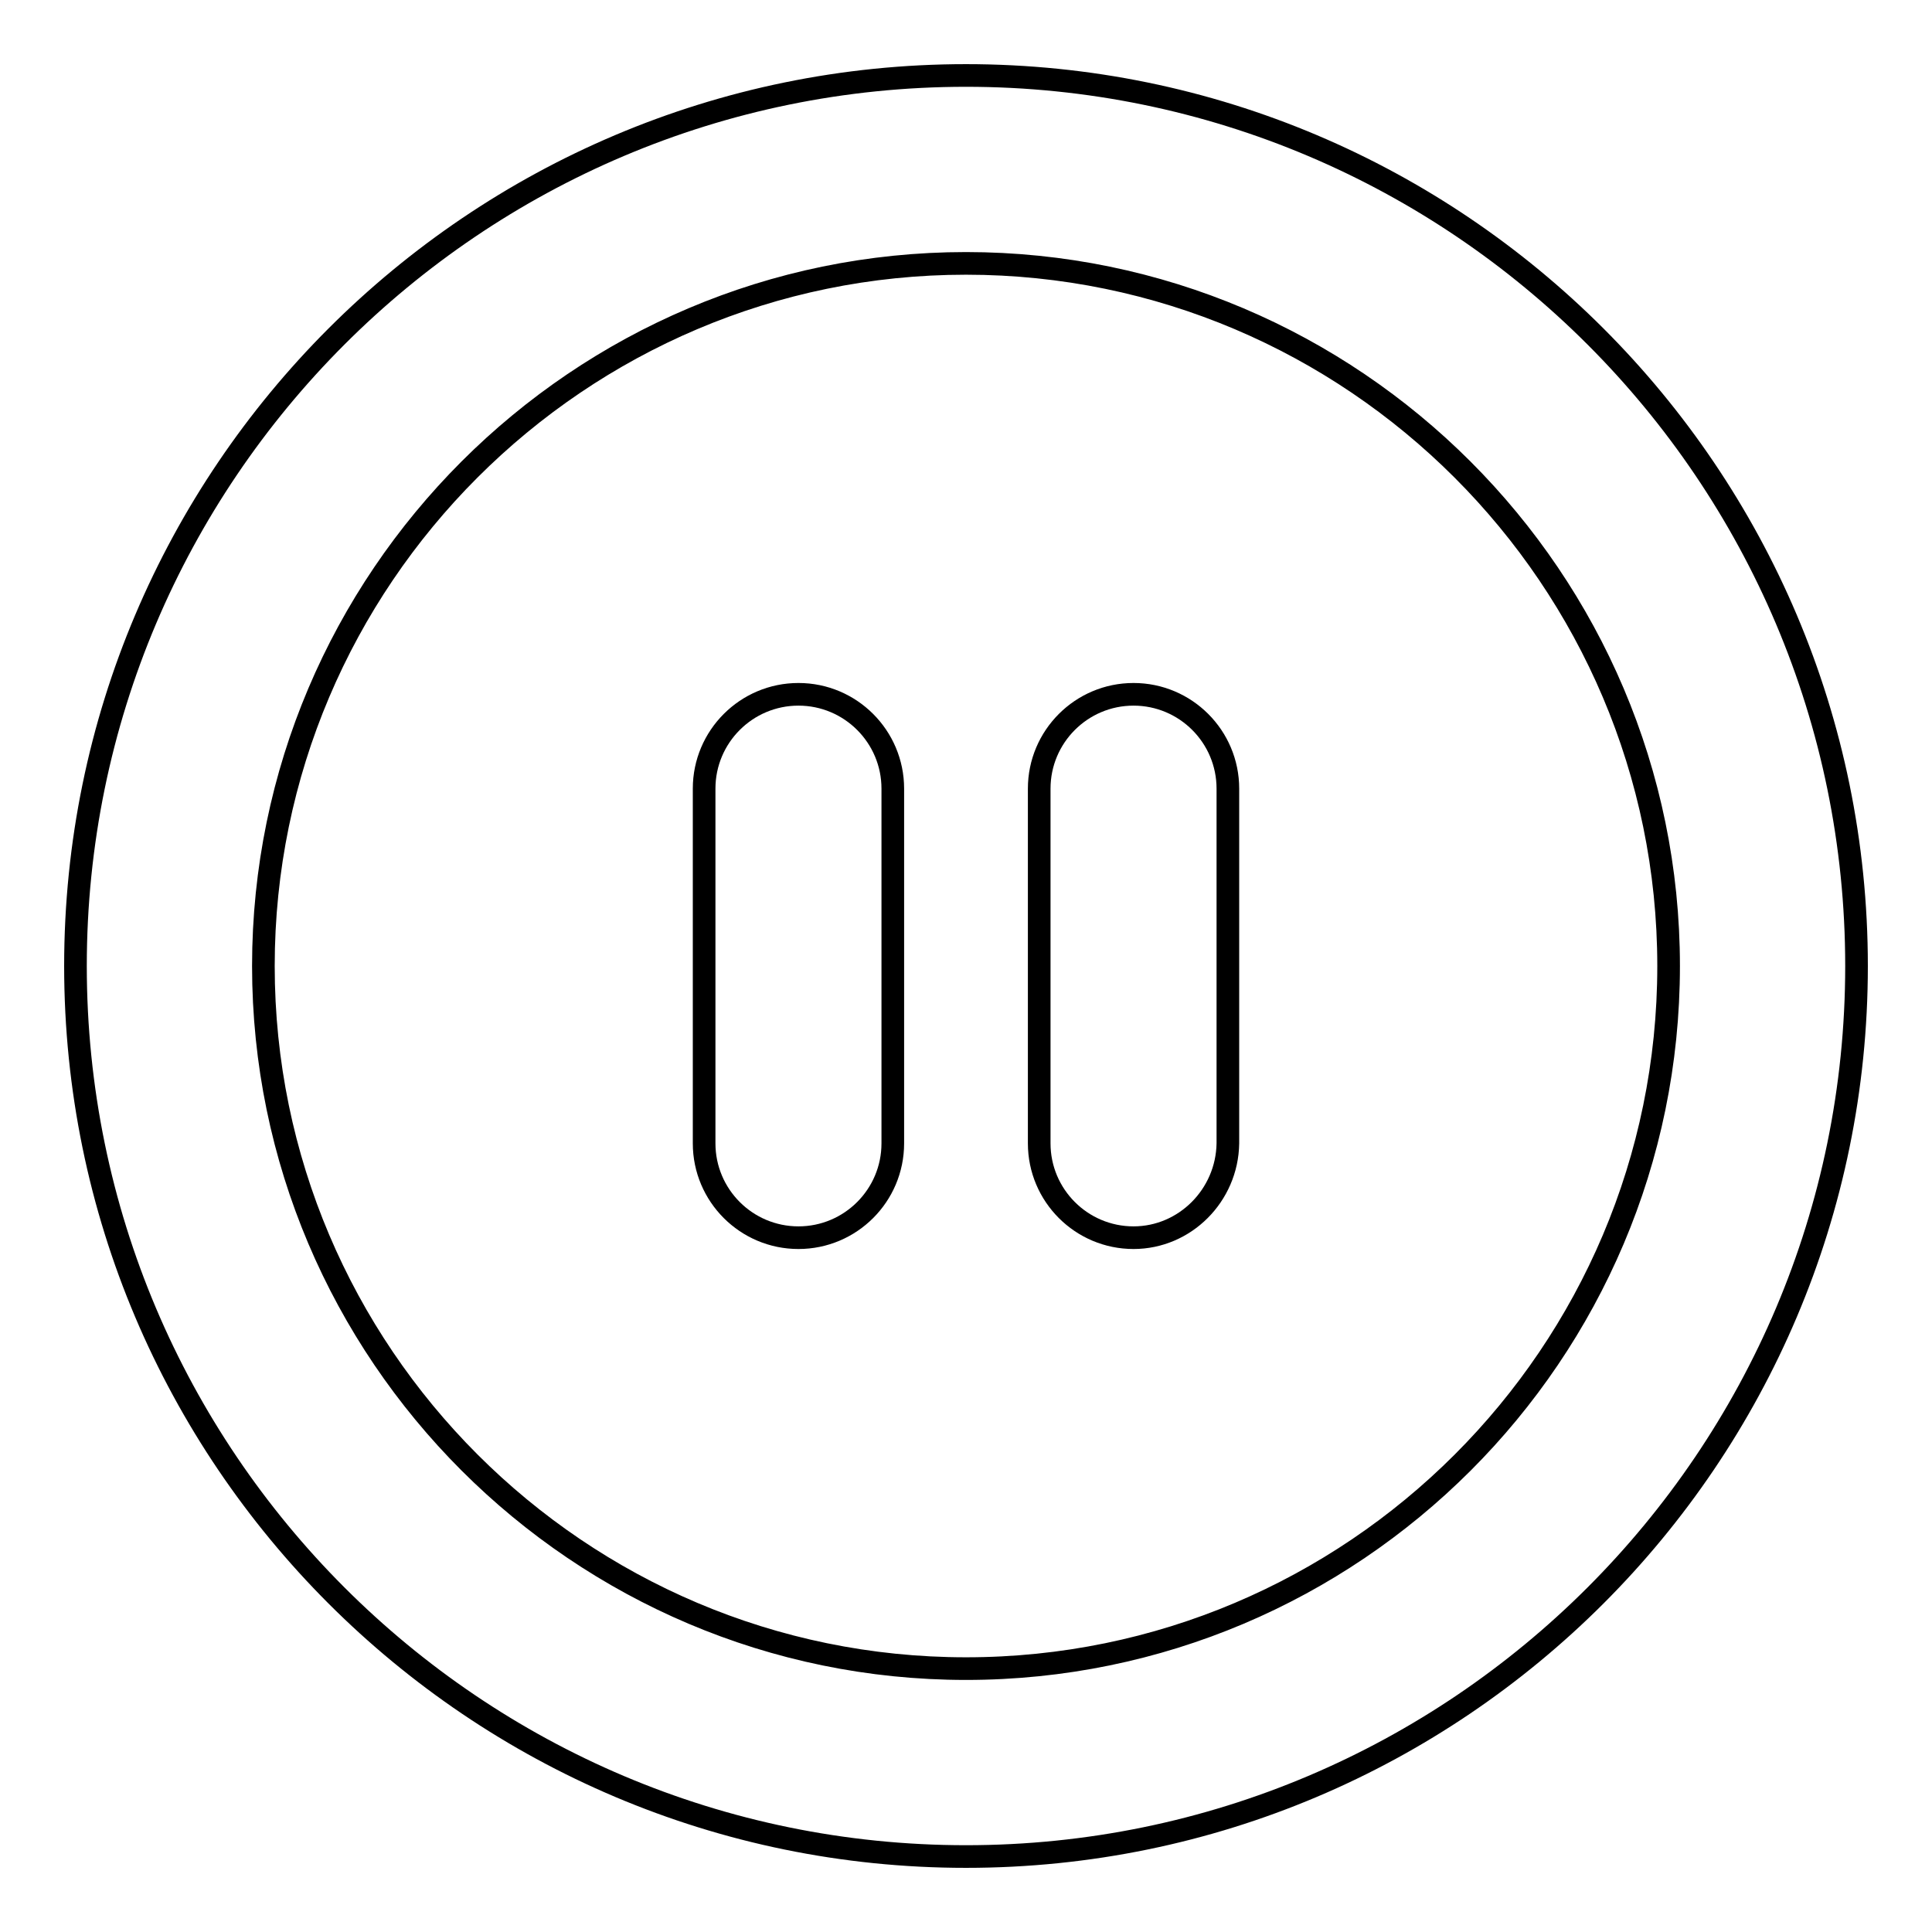<?xml version="1.0" encoding="utf-8"?>
<!-- Svg Vector Icons : http://www.onlinewebfonts.com/icon -->
<!DOCTYPE svg PUBLIC "-//W3C//DTD SVG 1.1//EN" "http://www.w3.org/Graphics/SVG/1.1/DTD/svg11.dtd">
<svg version="1.1" xmlns="http://www.w3.org/2000/svg" xmlns:xlink="http://www.w3.org/1999/xlink" x="0px" y="0px" viewBox="0 0 256 256" enable-background="new 0 0 256 256" xml:space="preserve">
<g><g><path stroke-width="3" fill-opacity="0" stroke="#000000"  d="M128,246c-65.1,0-118-52.9-118-118C10,62.9,62.9,10,128,10c65.1,0,118,52.9,118,118C246,193.1,193.1,246,128,246z M128,34.9c-51.3,0-93.1,41.8-93.1,93.1c0,51.3,41.8,93.1,93.1,93.1c51.3,0,93.1-41.7,93.1-93.1C221.1,76.7,179.3,34.9,128,34.9z"/><path stroke-width="3" fill-opacity="0" stroke="#000000"  d="M105.8,164c-6.9,0-12.5-5.6-12.5-12.5v-47c0-6.9,5.6-12.5,12.5-12.5c6.9,0,12.5,5.6,12.5,12.5v47C118.3,158.4,112.7,164,105.8,164z"/><path stroke-width="3" fill-opacity="0" stroke="#000000"  d="M150.2,164c-6.9,0-12.5-5.6-12.5-12.5v-47c0-6.9,5.6-12.5,12.5-12.5c6.9,0,12.5,5.6,12.5,12.5v47C162.6,158.4,157,164,150.2,164z"/></g></g>
</svg>